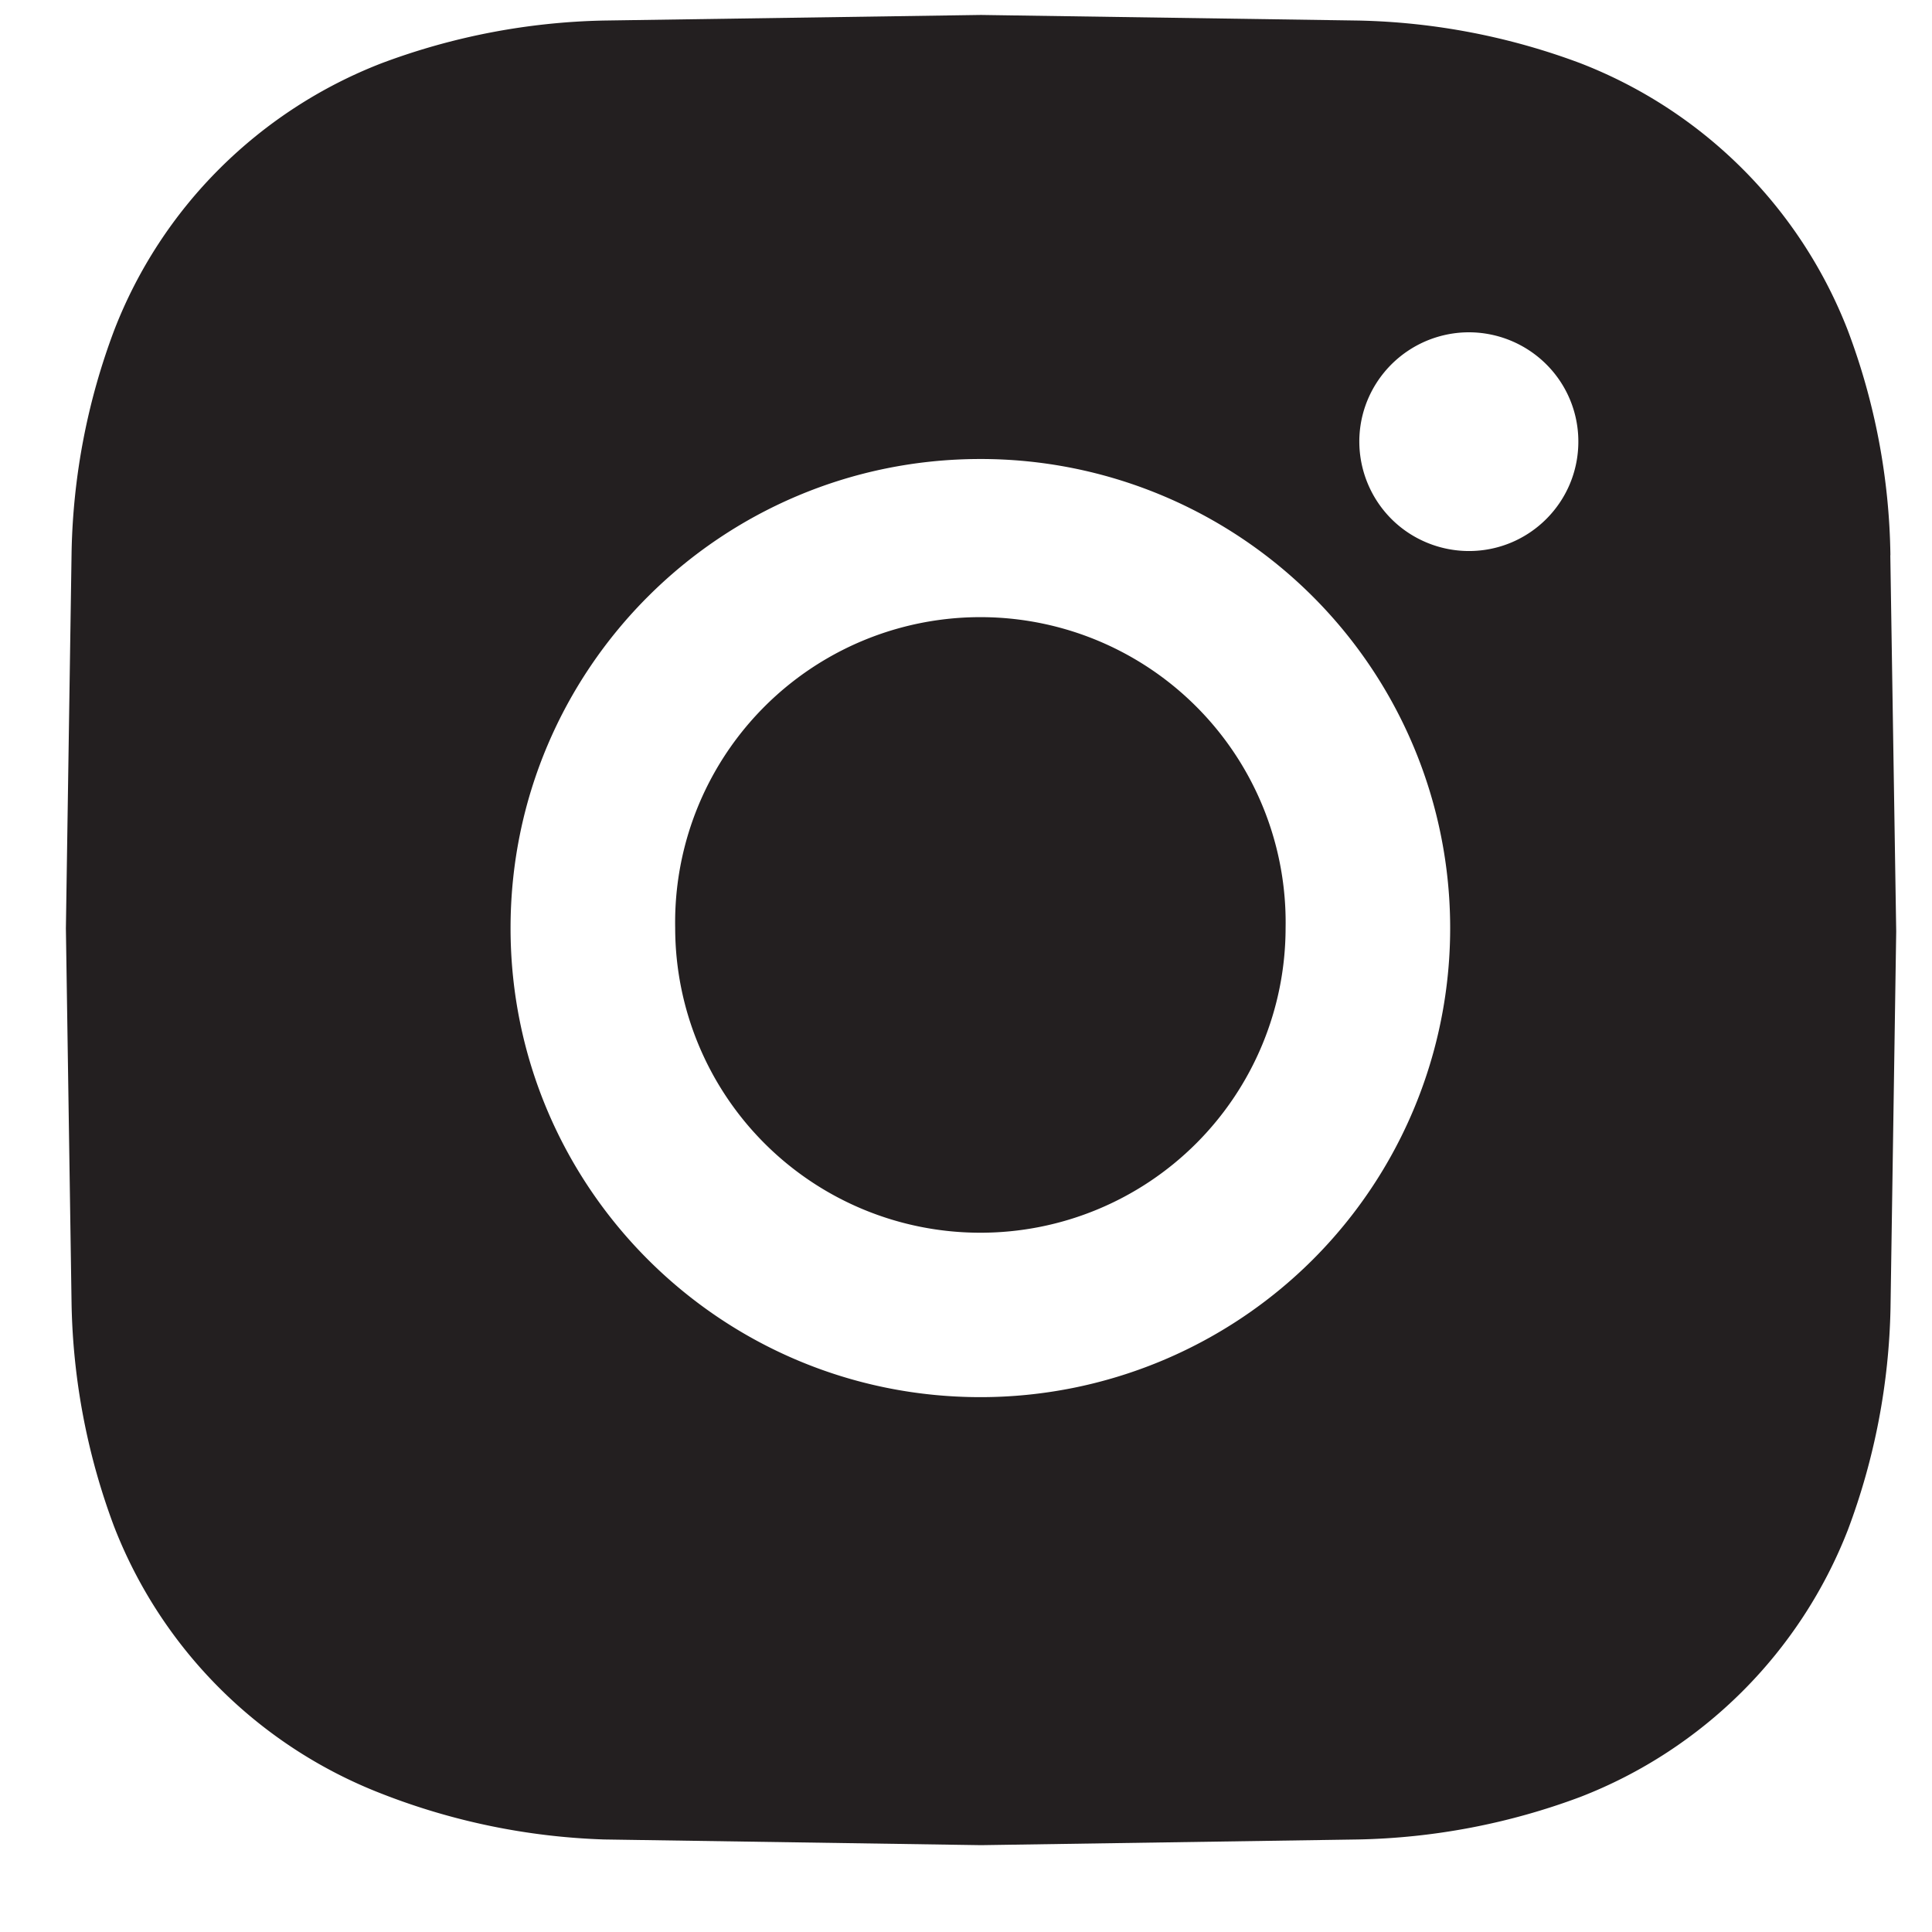 <svg xmlns="http://www.w3.org/2000/svg" width="19" height="19" fill="#231f20" xmlns:v="https://vecta.io/nano"><path d="M18.591 5.46a6.5 6.5 0 0 0-.419-2.211 4.6 4.6 0 0 0-1.038-1.591A4.61 4.61 0 0 0 15.54.621c-.699-.262-1.438-.404-2.185-.419L9.647.147 5.939.202a6.6 6.6 0 0 0-2.184.419c-.598.231-1.14.584-1.594 1.036a4.57 4.57 0 0 0-1.038 1.591 6.53 6.53 0 0 0-.419 2.18L.648 9.131l.056 3.702a6.57 6.57 0 0 0 .419 2.182 4.6 4.6 0 0 0 1.039 1.59 4.61 4.61 0 0 0 1.594 1.036 6.59 6.59 0 0 0 2.184.449l3.708.056 3.708-.056a6.6 6.6 0 0 0 2.185-.418c.597-.231 1.14-.585 1.593-1.037a4.61 4.61 0 0 0 1.039-1.59 6.56 6.56 0 0 0 .419-2.182l.056-3.702-.058-3.701zm-8.949 8.28c-2.553 0-4.621-2.065-4.621-4.613s2.068-4.613 4.621-4.613a4.62 4.62 0 0 1 3.267 1.351 4.61 4.61 0 0 1 0 6.524c-.867.865-2.042 1.351-3.267 1.351zm4.805-8.321a1.08 1.08 0 0 1-.413-.082c-.131-.054-.25-.133-.35-.233a1.08 1.08 0 0 1-.316-.761 1.07 1.07 0 0 1 .082-.411 1.08 1.08 0 0 1 .995-.664 1.08 1.08 0 0 1 .762.315 1.07 1.07 0 0 1 .315.76c0 .595-.482 1.076-1.076 1.076zm-4.806 6.704a3 3 0 0 0 3.002-2.997 3.002 3.002 0 1 0-6.003 0 3 3 0 0 0 3.002 2.997z"/></svg>